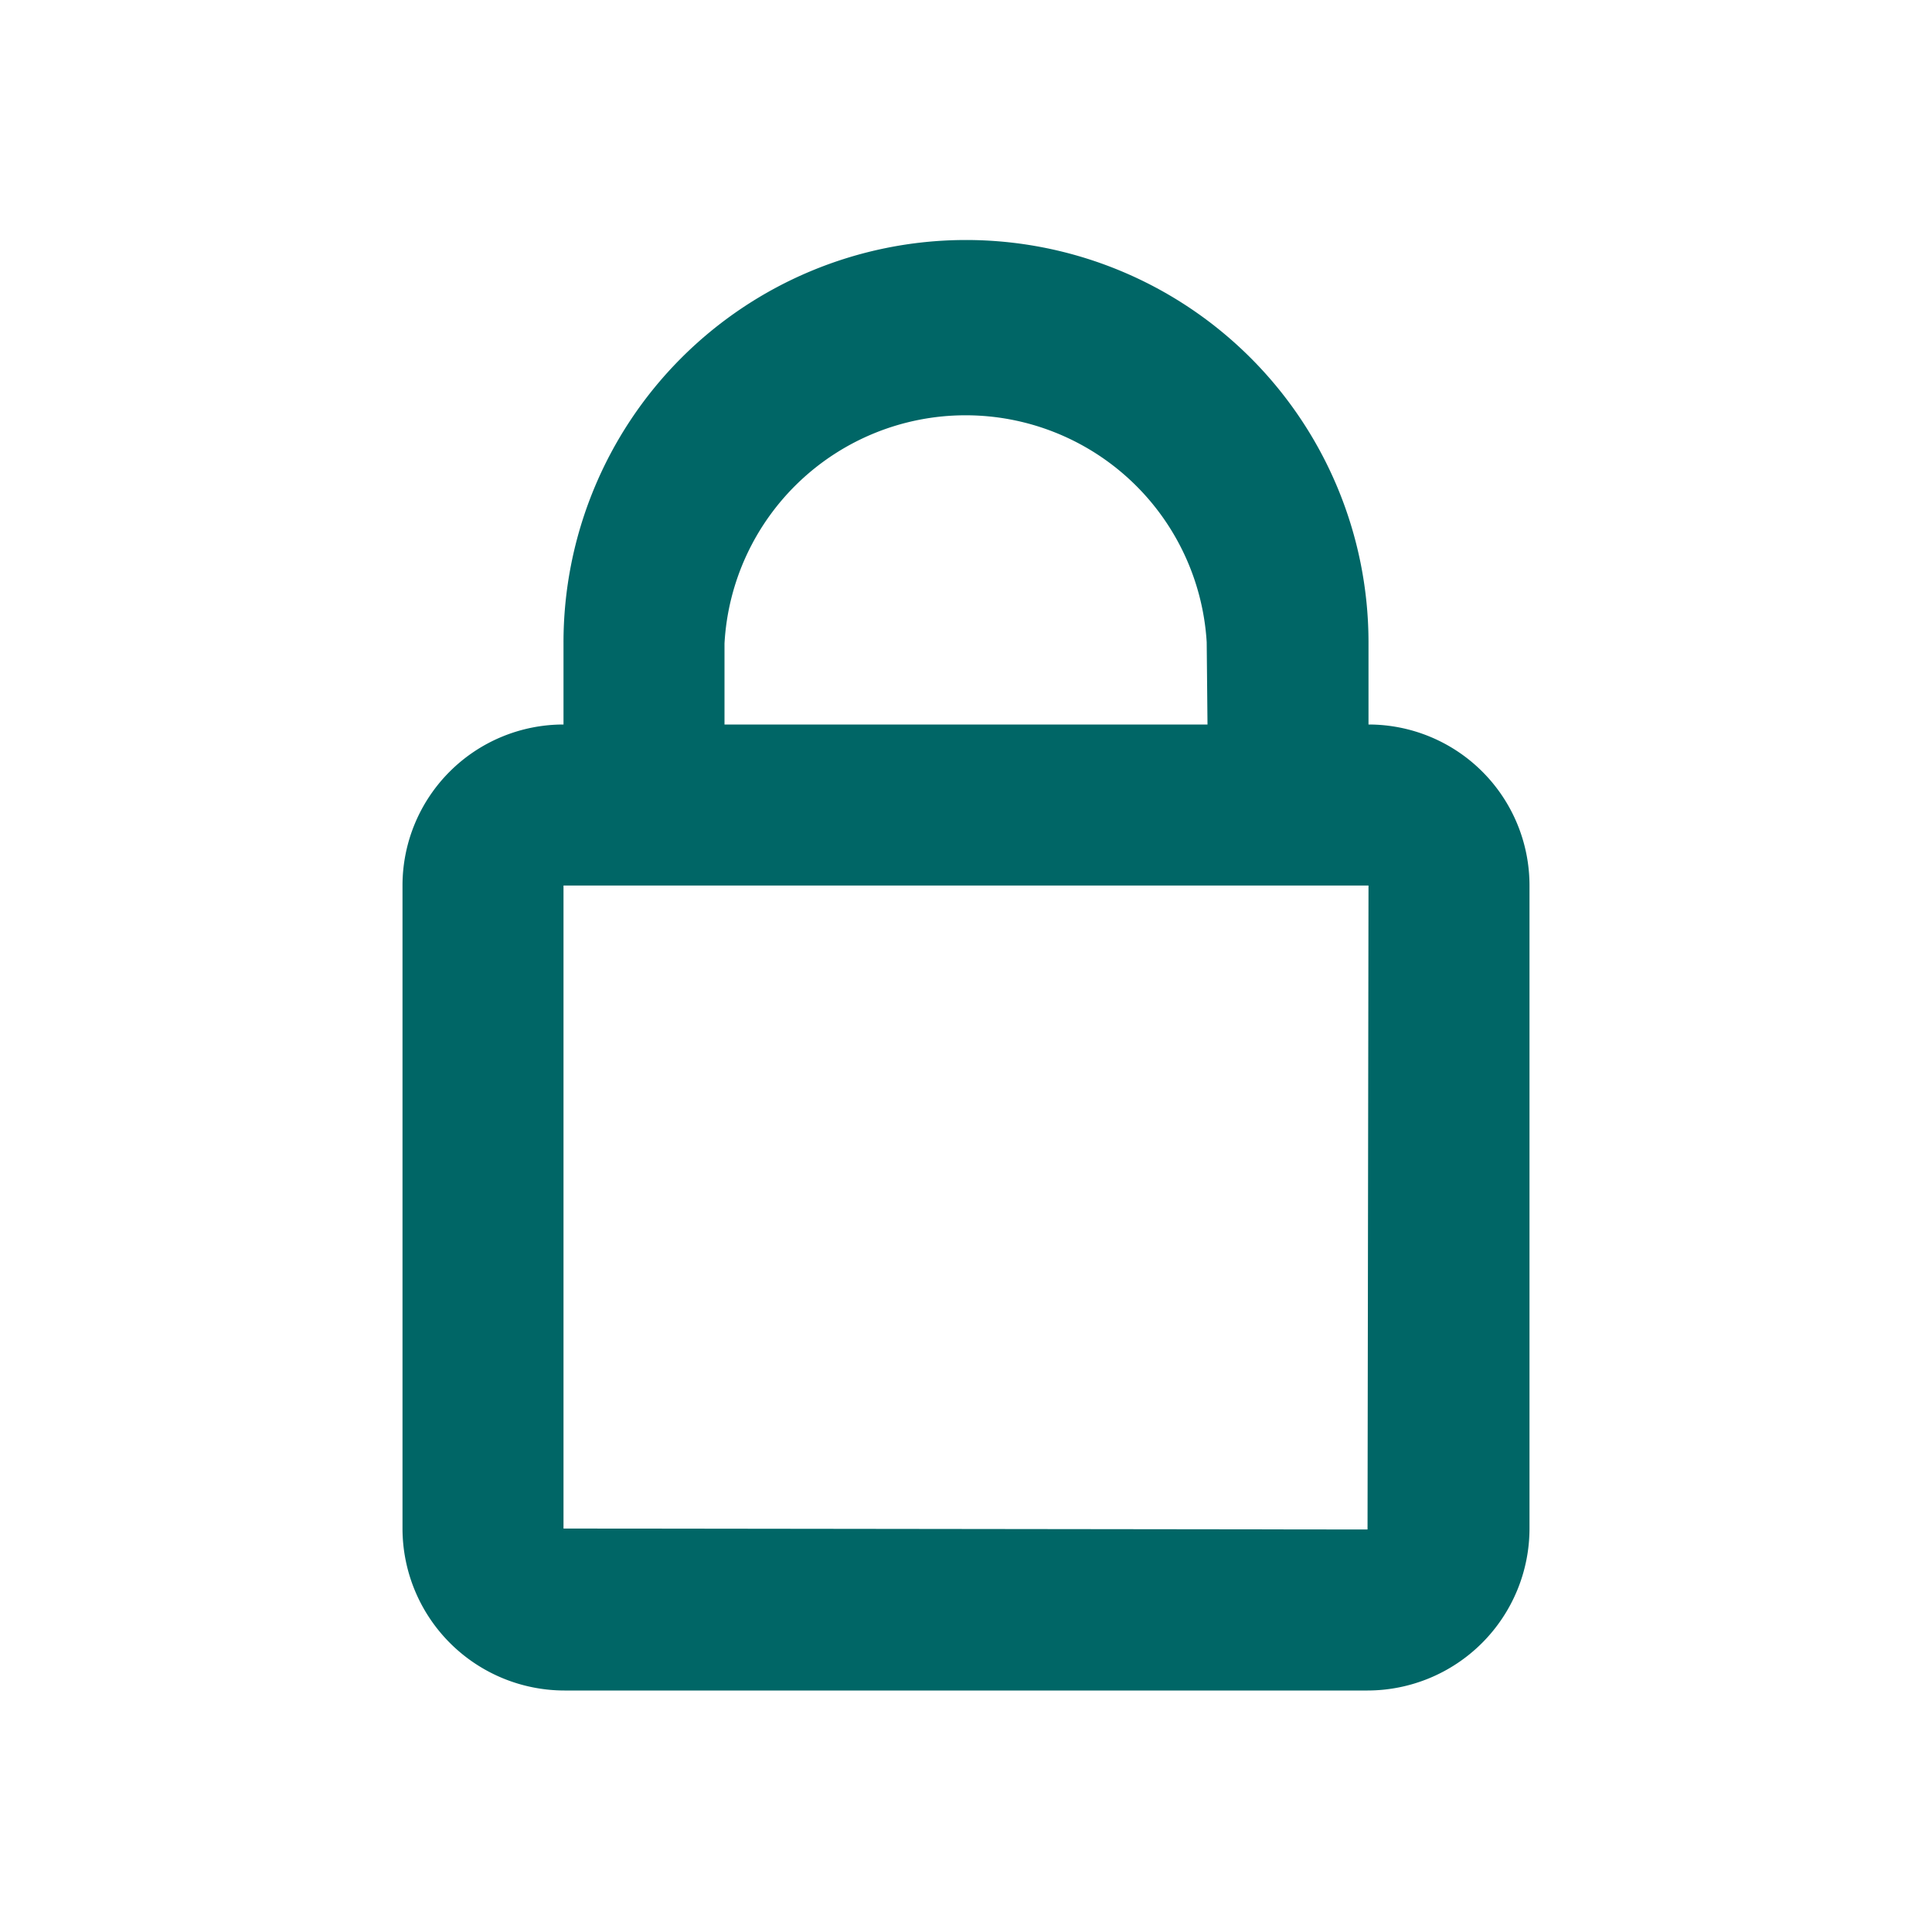 <svg xmlns="http://www.w3.org/2000/svg" width="800" height="800" viewBox="0 0 800 800">
  <path d="M566.667,300V265.633a166.667,166.667,0,1,0-333.333.833V300a66.667,66.667,0,0,0-66.667,66.667V632.933A67.133,67.133,0,0,0,233.733,700H566.3a67.133,67.133,0,0,0,67.033-67.067V366.667A66.667,66.667,0,0,0,566.667,300ZM300,266.467a100,100,0,0,1,199.667-.533L500,300H300ZM566.267,633.333l-332.933-.4V366.667H566.667Z" style="fill: #066"/>
</svg>
